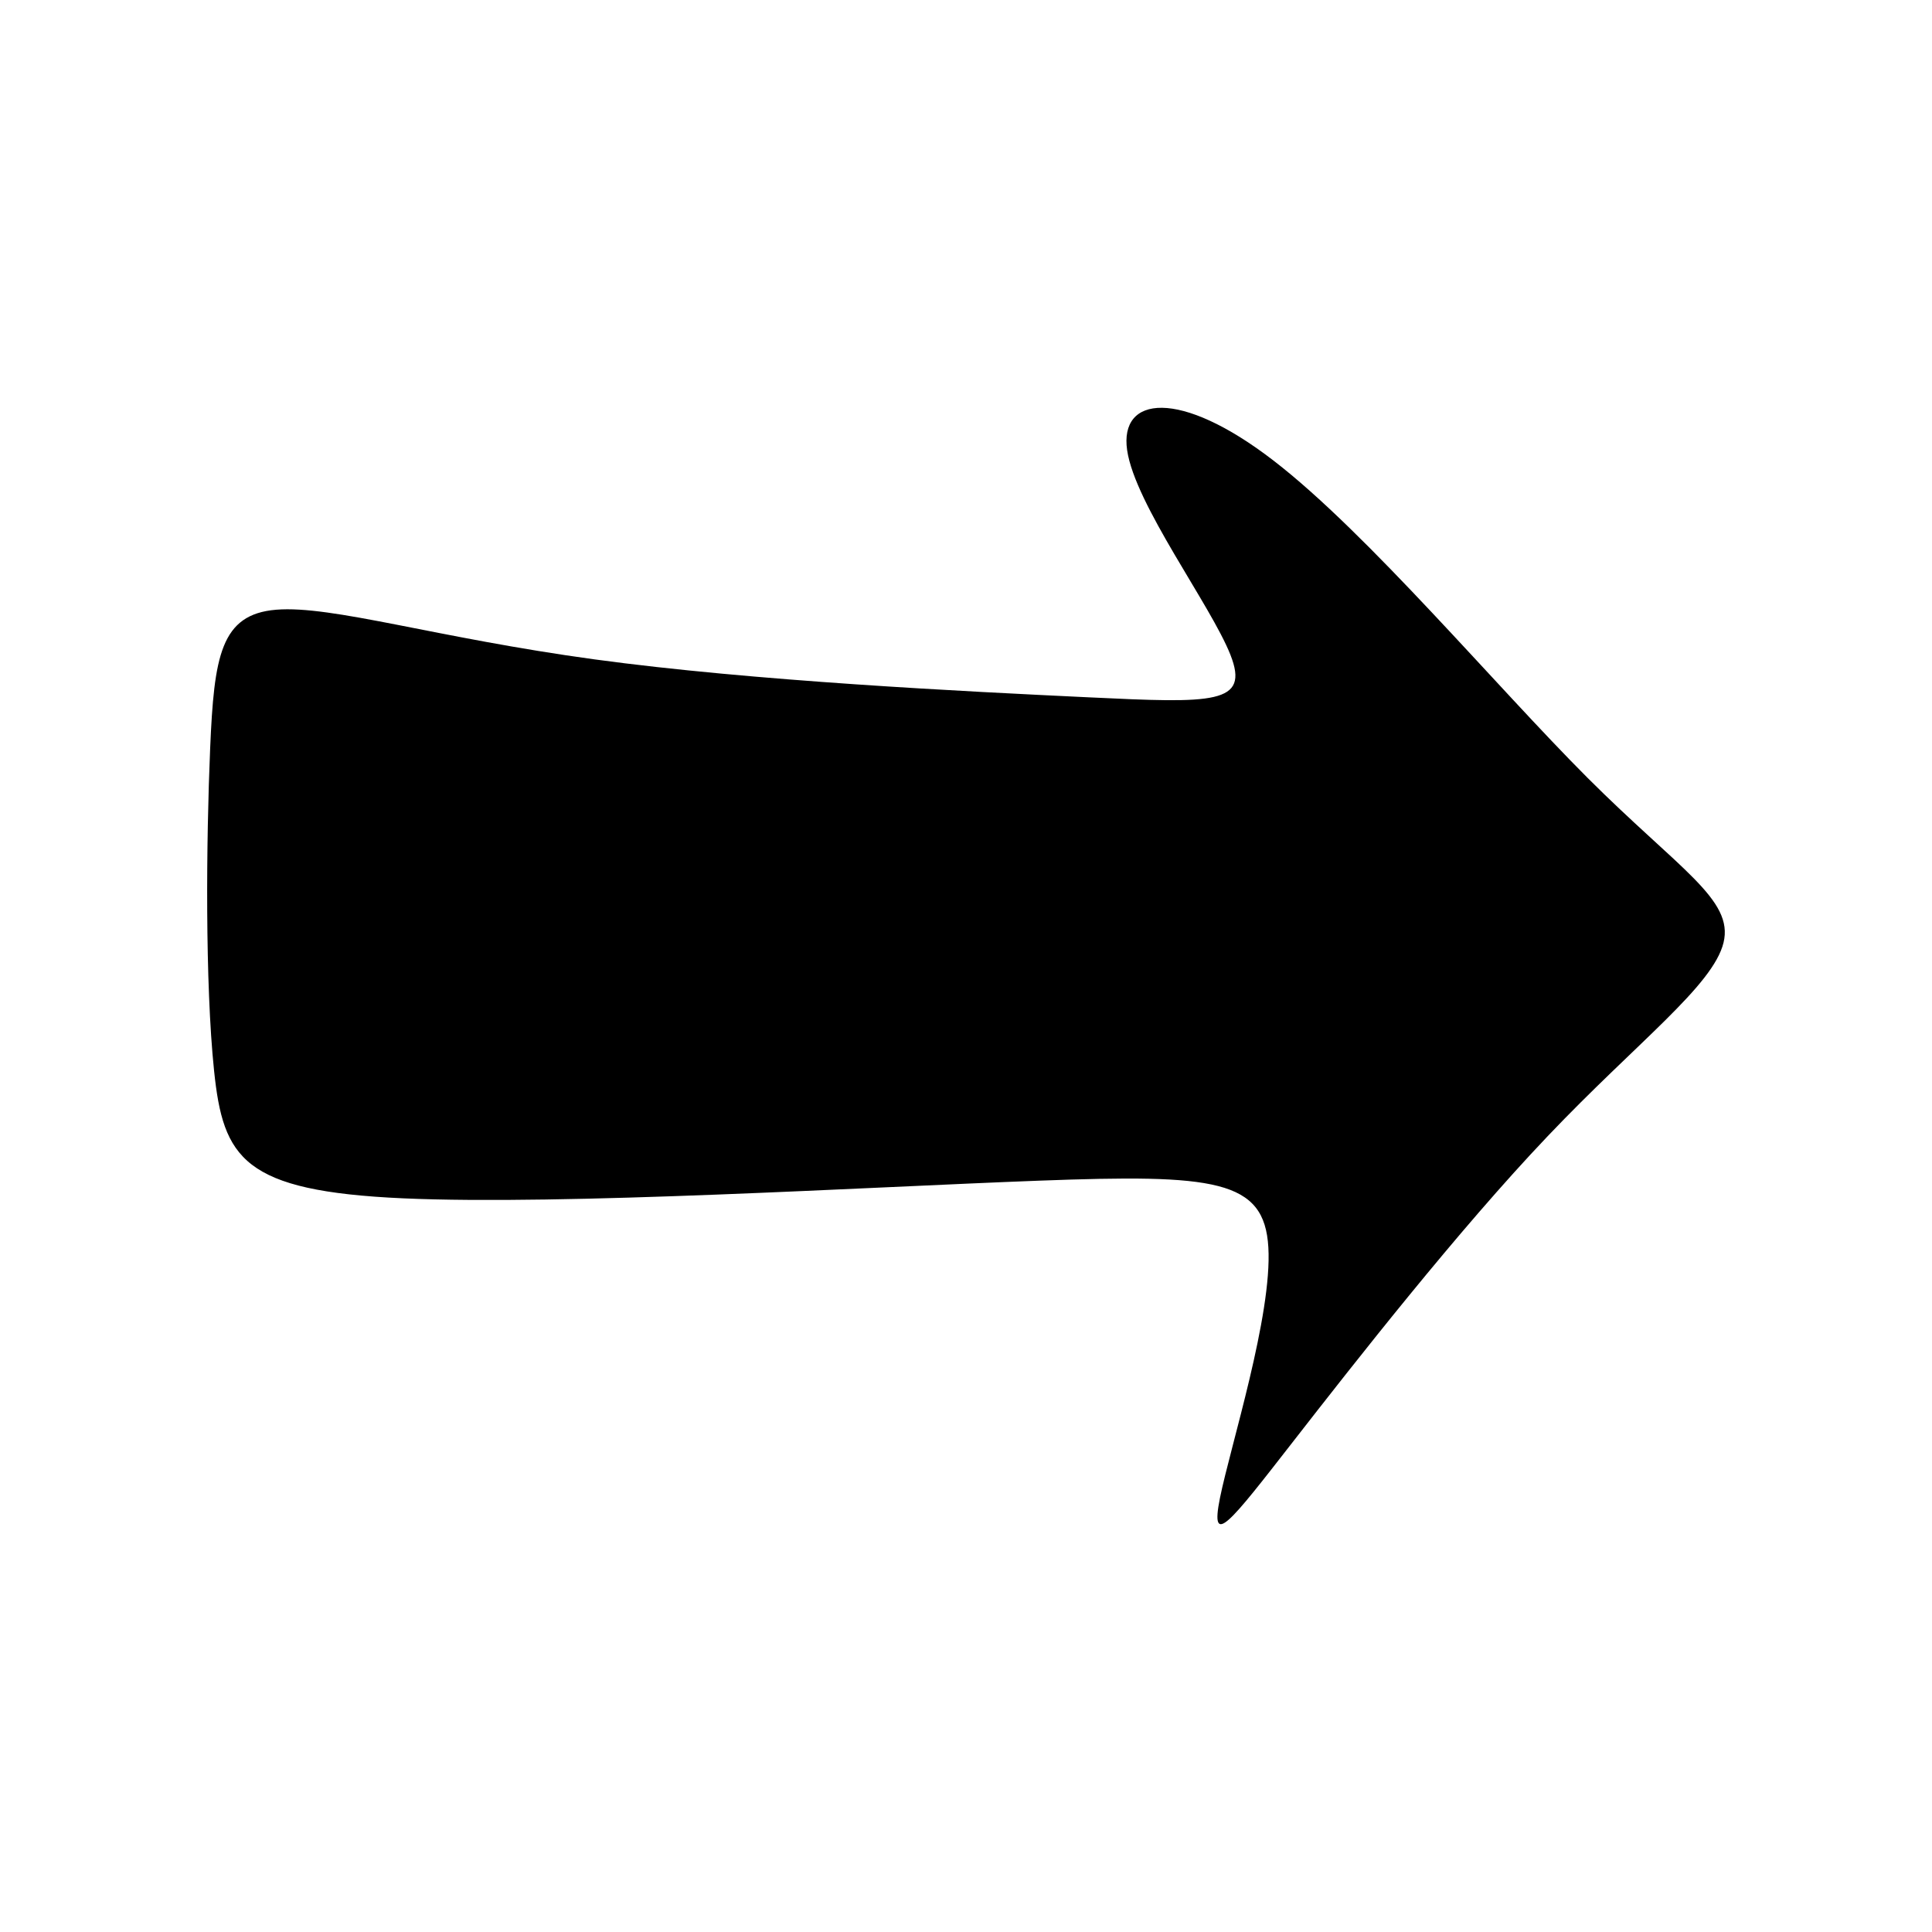<?xml version="1.0" encoding="UTF-8"?>
<!-- Uploaded to: SVG Repo, www.svgrepo.com, Generator: SVG Repo Mixer Tools -->
<svg fill="#000000" width="800px" height="800px" version="1.1" viewBox="144 144 512 512" xmlns="http://www.w3.org/2000/svg">
 <path d="m470.08 317.54c-5.199-13.168-25.297-39.867-27.379-54.246-2.086-14.391 13.855-16.465 38.812 2.781 24.965 19.234 58.93 59.781 83.195 84.051 24.273 24.258 38.828 32.238 36.047 43.676-2.769 11.438-22.871 26.344-46.613 51.309-23.75 24.953-51.141 59.969-67.605 81.113-16.461 21.137-22 28.418-19.23 14.73 2.769-13.699 13.863-48.359 12.82-66.383-1.039-18.031-14.203-19.418-60.66-17.684-46.445 1.734-126.18 6.586-168.64 4.684-42.457-1.906-47.672-10.578-50.094-33.805-2.418-23.227-2.082-61-1.039-85.438 1.039-24.441 2.777-35.539 17.512-36.746 14.73-1.215 42.457 7.453 84.398 13.168 41.941 5.719 98.102 8.496 131.03 10.055 32.938 1.562 42.641 1.906 37.441-11.27z" fill-rule="evenodd"/>
</svg>